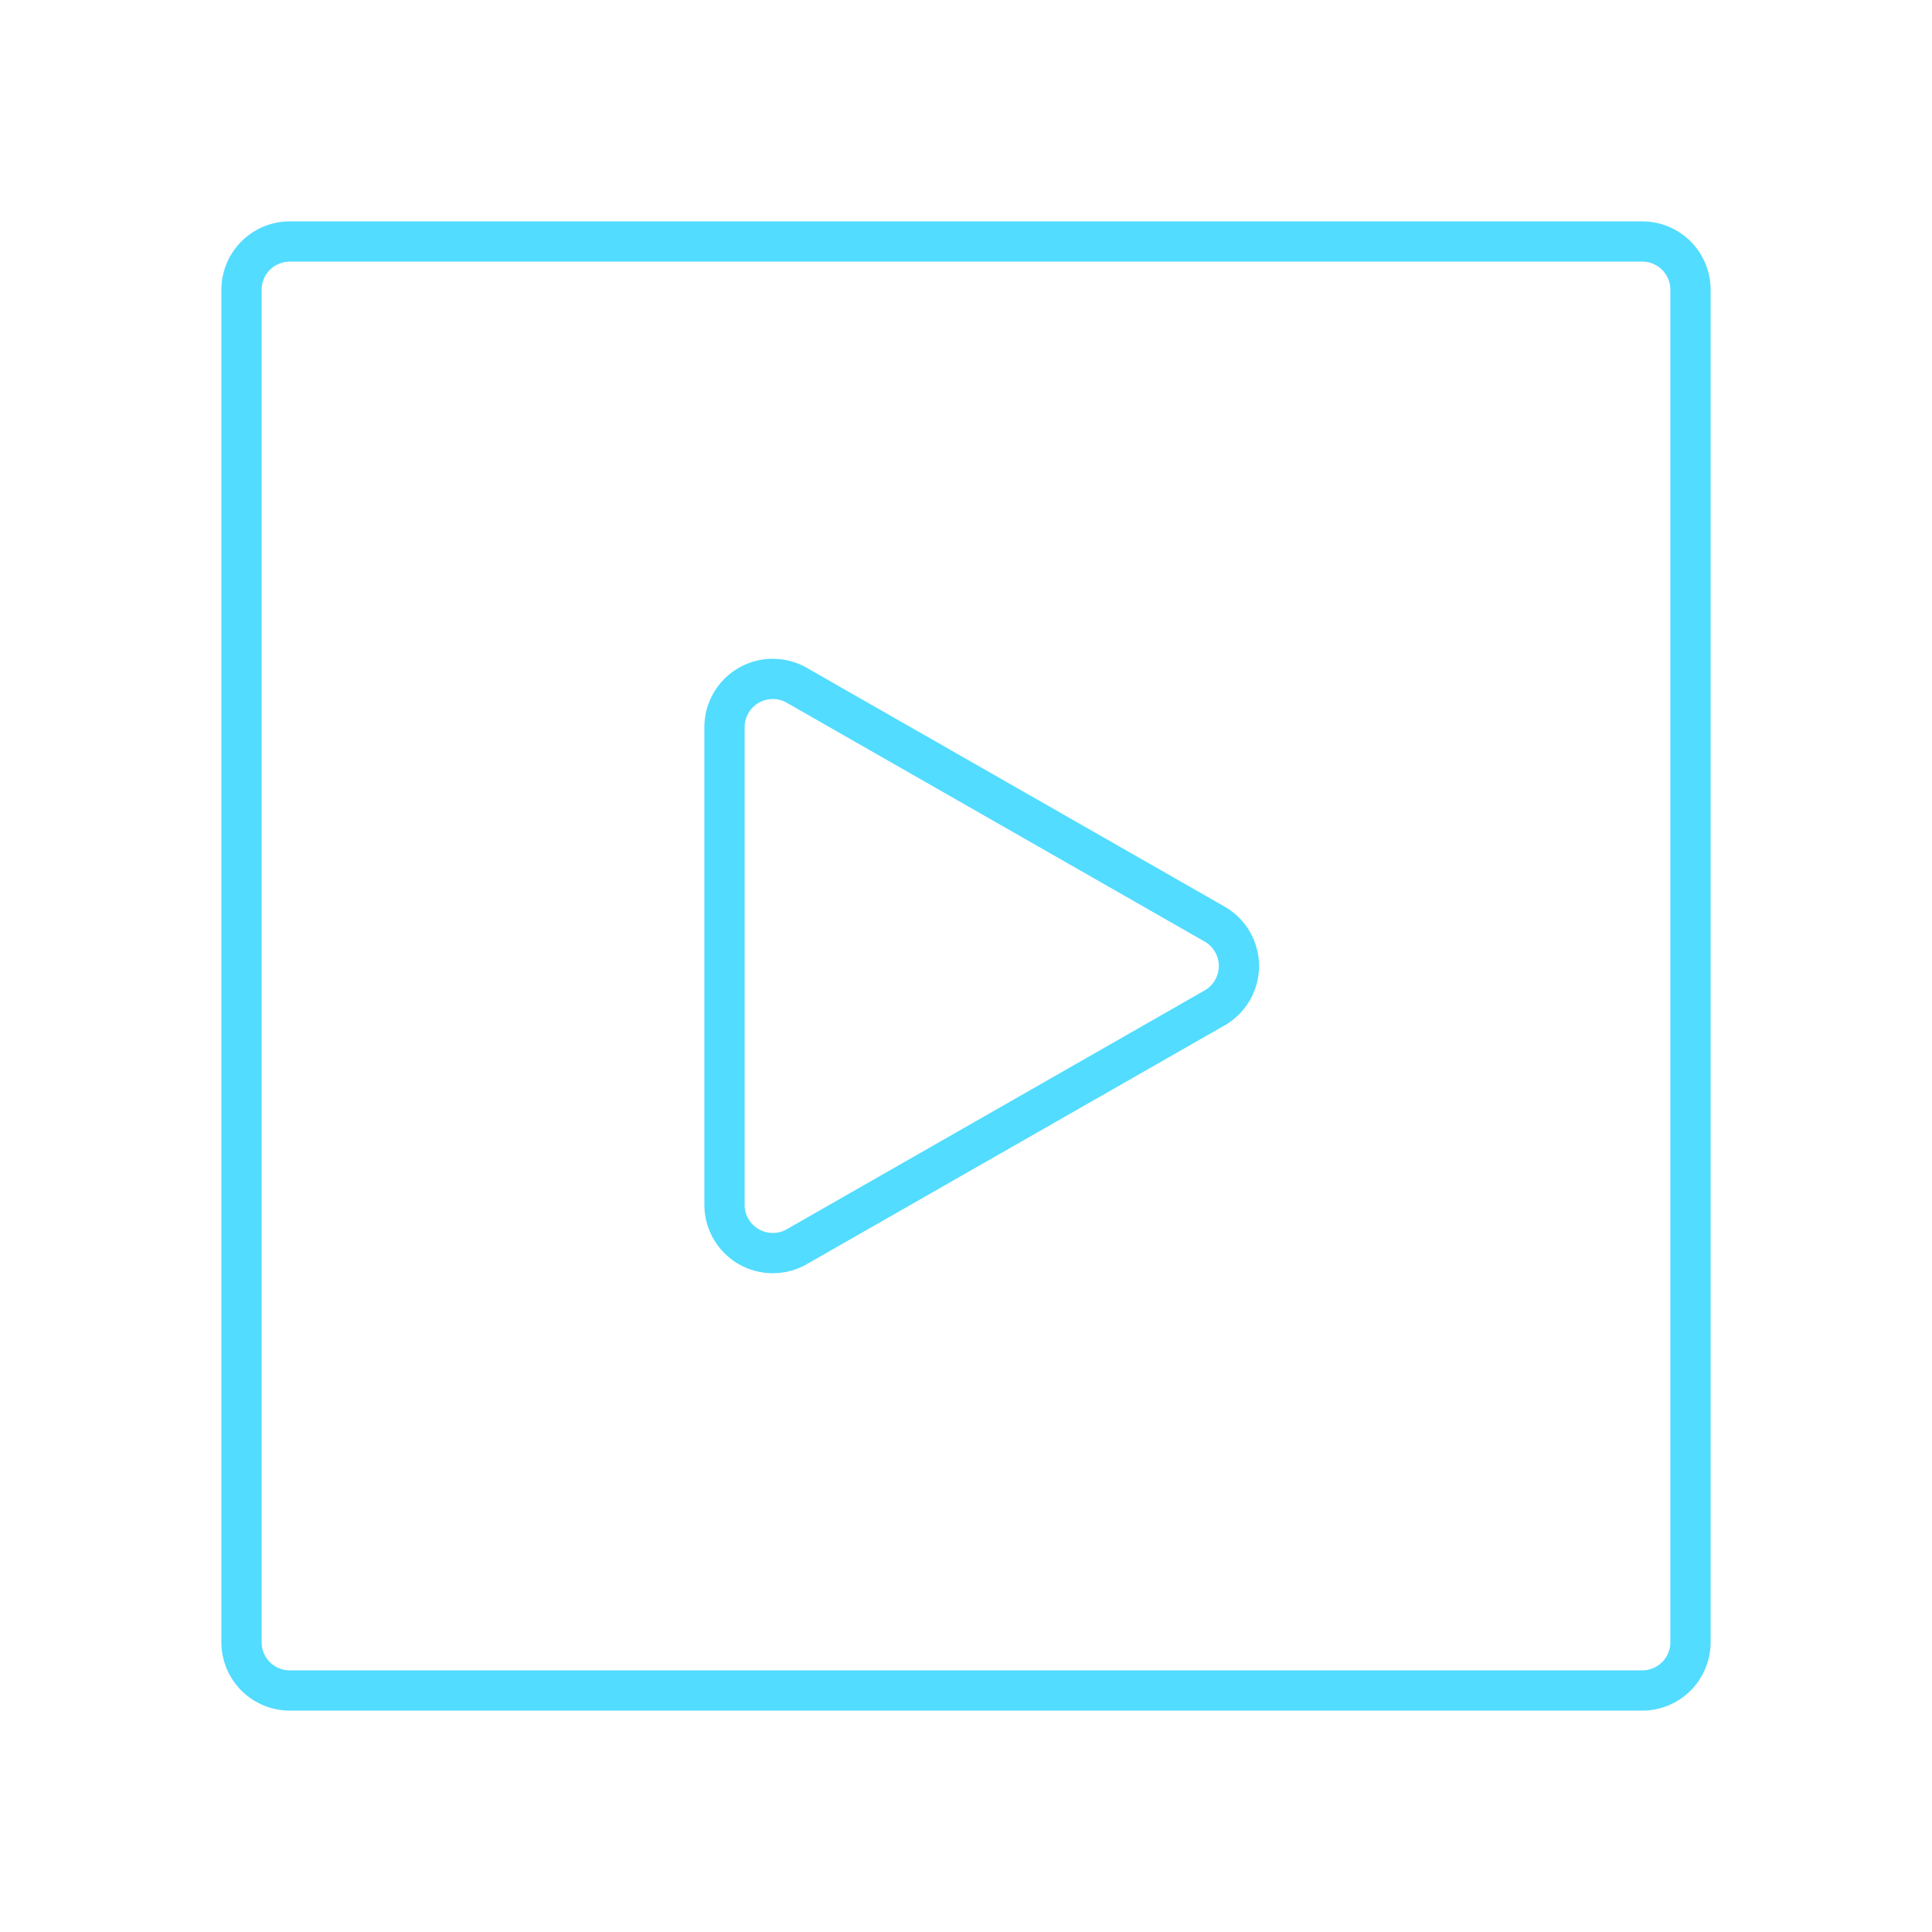 <?xml version="1.0" encoding="UTF-8"?><svg width="64px" height="64px" stroke-width="0.5" viewBox="0 0 24 24" fill="none" xmlns="http://www.w3.org/2000/svg" color="#52dcff"><path d="M21 3.6v16.8a.6.6 0 01-.6.6H3.6a.6.6 0 01-.6-.6V3.6a.6.6 0 01.6-.6h16.8a.6.6 0 01.6.6z" stroke="#52dcff" stroke-width="0.5" stroke-linecap="round" stroke-linejoin="round"></path><path d="M9.898 8.513a.6.6 0 00-.898.52v5.933a.6.6 0 00.898.521l5.19-2.966a.6.6 0 000-1.042l-5.19-2.966z" stroke="#52dcff" stroke-width="0.5" stroke-linecap="round" stroke-linejoin="round"></path></svg>